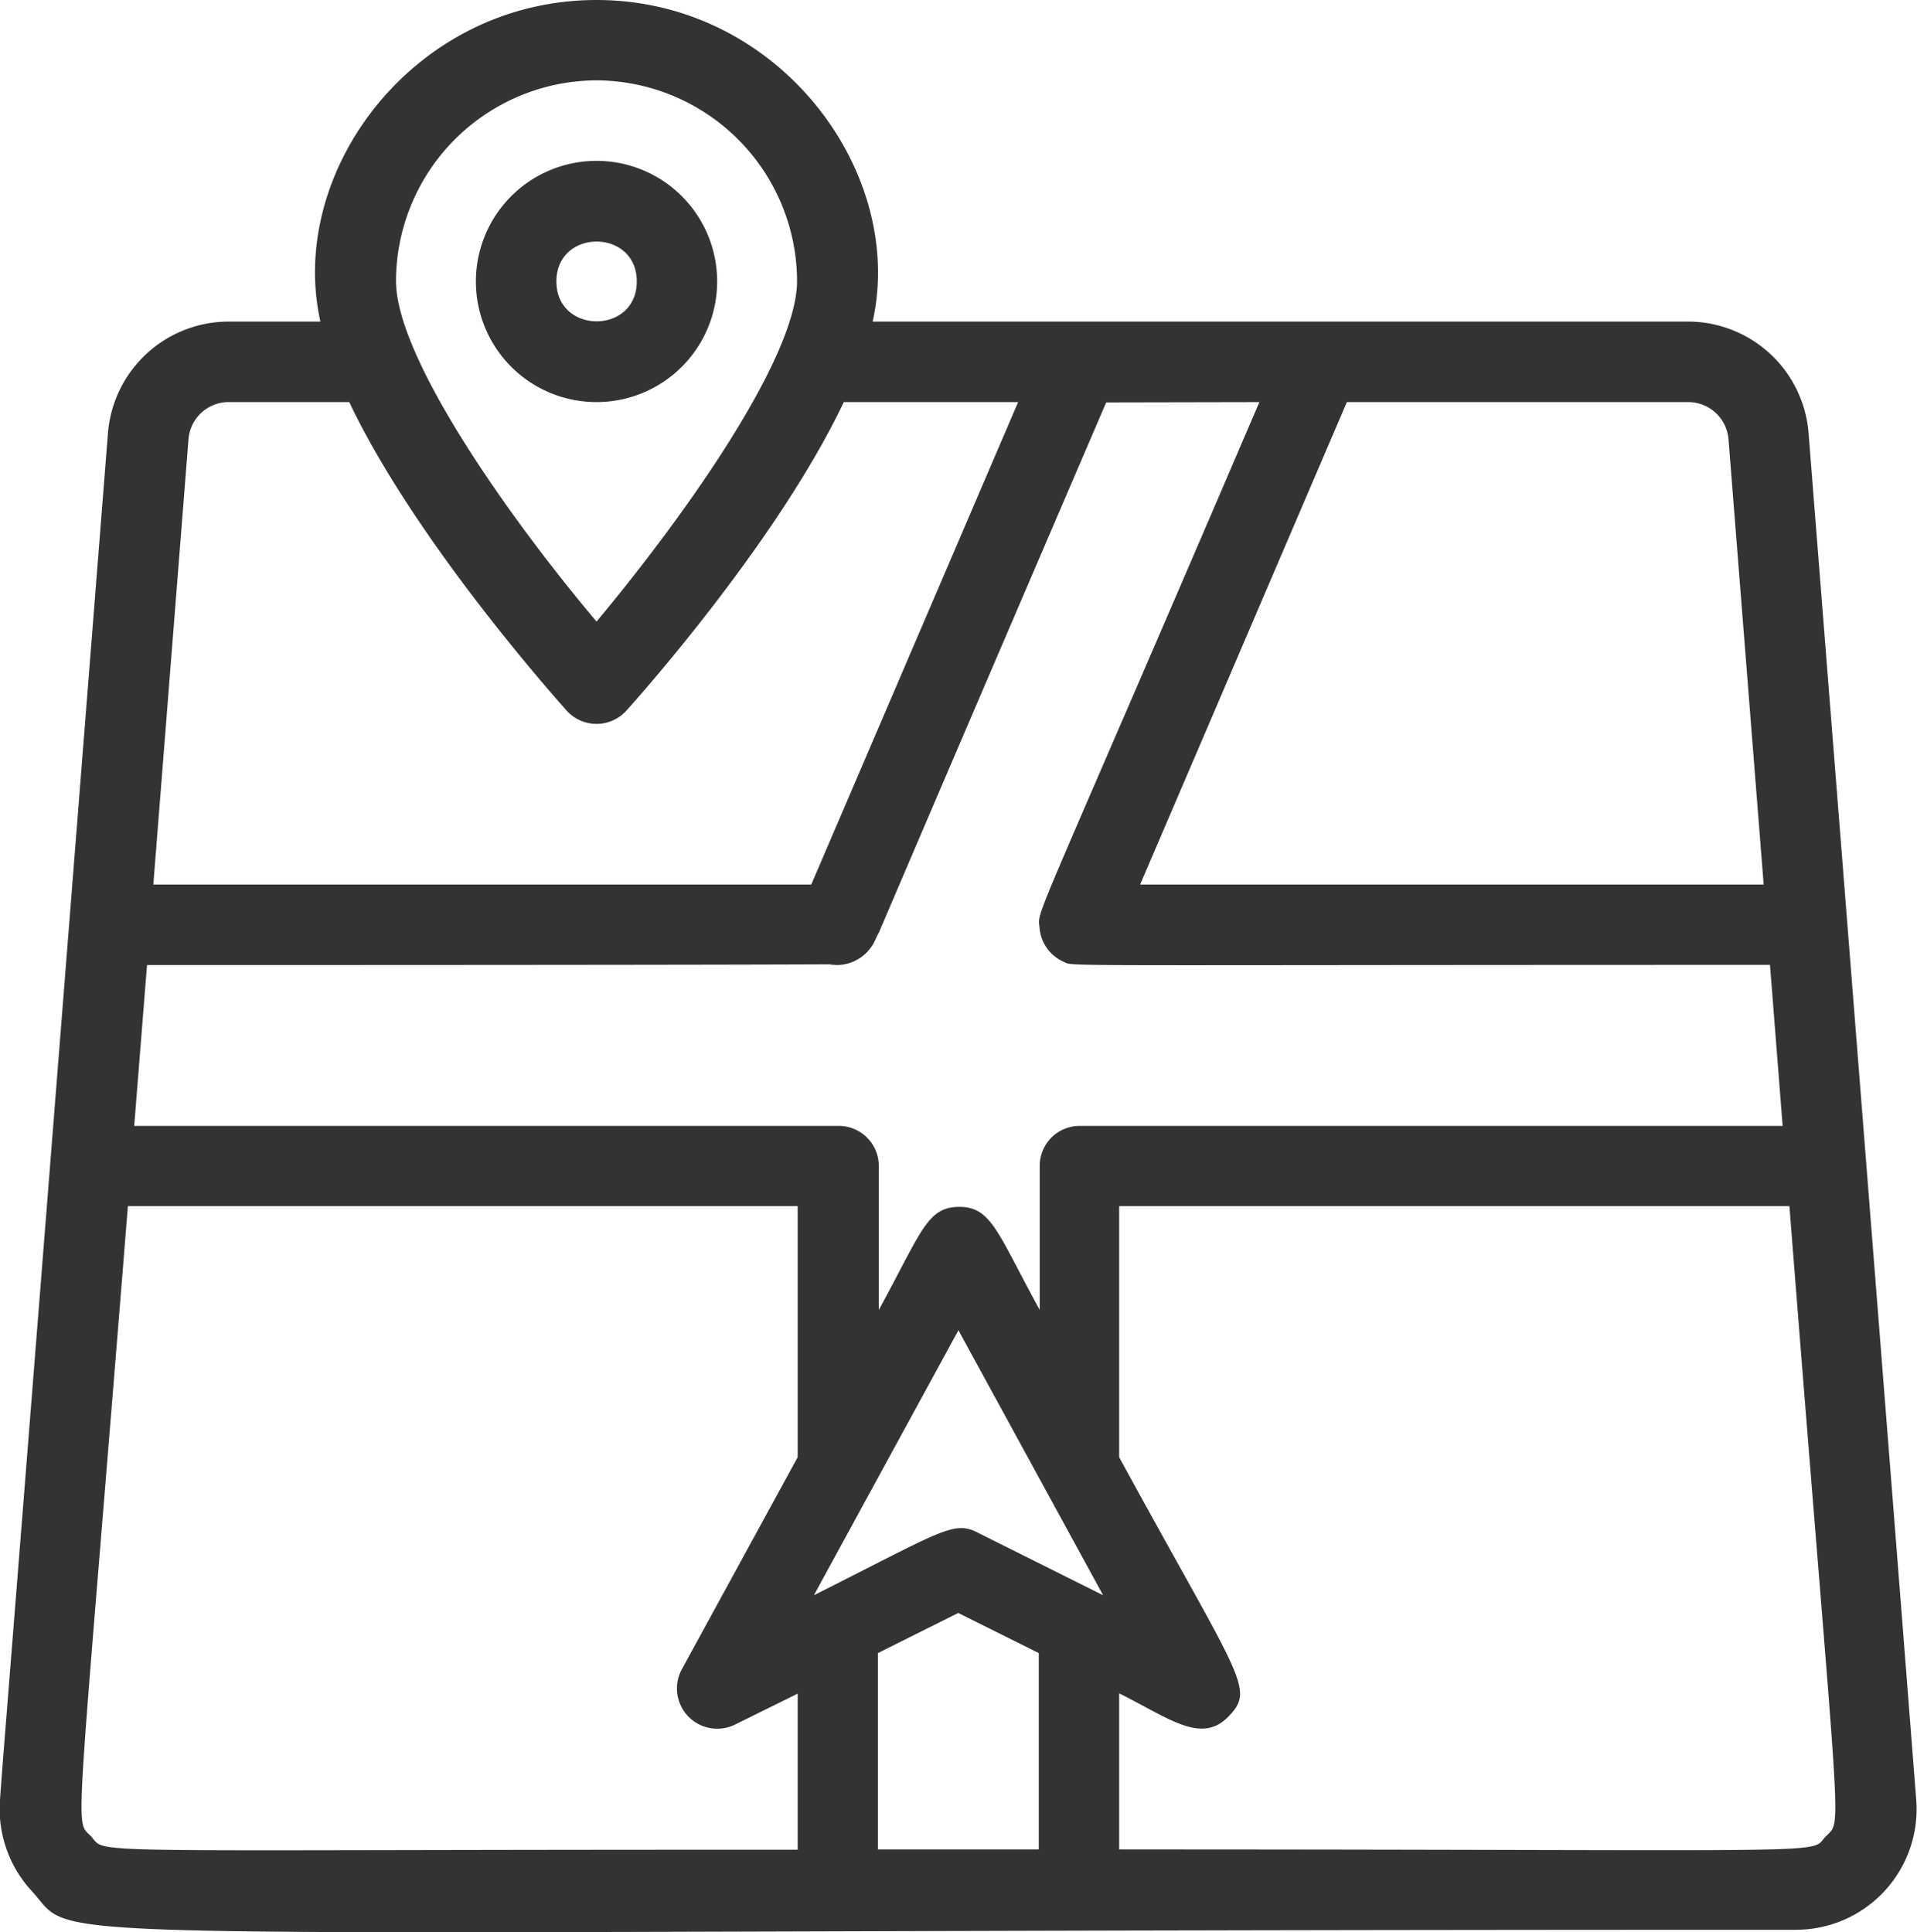 <svg xmlns="http://www.w3.org/2000/svg" viewBox="0 0 124.27 125.28"><defs><style>.cls-1{fill:#333;}</style></defs><g id="Capa_2" data-name="Capa 2"><g id="Capa_1-2" data-name="Capa 1"><path class="cls-1" d="M117.24,28.06a7.85,7.85,0,0,0-7.79-7.21H56.57C58.74,11.16,50.5,0,38.67,0S18.59,11.11,20.77,20.85H14.82A7.86,7.86,0,0,0,7,28.06c-10.13,128.3-6,75.46-7,88.63a7.84,7.84,0,0,0,2.06,5.92c3.35,3.62-4.41,2.51,114.37,2.51a7.82,7.82,0,0,0,7.79-8.43C122.39,93.2,119.05,51,117.24,28.06Zm-5.19.41,2.28,28.88H73.91l13.4-31.28h22.14A2.62,2.62,0,0,1,112.05,28.47Zm-30.41-2.4c-15,35-14.36,32.81-14.25,34.09a2.64,2.64,0,0,0,1.54,2.19c.77.33-2.15.21,45.81.21L115.56,73H70a2.59,2.59,0,0,0-2.6,2.6v9.33c-2.74-5-3.13-6.69-5.22-6.68s-2.43,1.59-5.21,6.68V75.59A2.6,2.6,0,0,0,54.31,73H8.7l.83-10.43c59.2,0,41.29-.11,44.78,0A2.74,2.74,0,0,0,56.71,61c1.54-3.41-5.45,12.72,15-34.91ZM63.3,99.33c-1.5-.74-2.38,0-10.54,4.1l9.37-17.18,9.38,17.18ZM38.67,5.21a13.06,13.06,0,0,1,13,13c0,5-7.35,15.33-13,22.09-5.69-6.75-13-17.12-13-22.09A13.05,13.05,0,0,1,38.67,5.21ZM14.82,26.07h7.82c4.16,8.75,12.83,18.58,14.09,20a2.61,2.61,0,0,0,3.88,0c1.27-1.41,9.93-11.24,14.09-20H66L52.59,57.35H9.94l2.28-28.88A2.61,2.61,0,0,1,14.82,26.07Zm-8.91,93c-1.1-1.18-1,1.44,2.38-40.87H51.71V94.48L44.2,108.23a2.61,2.61,0,0,0,3.46,3.58l4.05-2v10.12C4.12,119.91,7,120.27,5.91,119.07Zm51,.84V107.18l5.21-2.6,5.22,2.6v12.73Zm61.44-.84c-1.11,1.2,2,.84-45.8.84V109.79c3.28,1.64,5.33,3.32,7.09,1.5s.79-2.36-7.09-16.81V78.2H116C119.31,120.41,119.46,117.87,118.36,119.07Z"/><path class="cls-1" d="M46.49,18.25a7.82,7.82,0,1,0-7.82,7.82A7.82,7.82,0,0,0,46.49,18.25Zm-10.42,0c0-3.45,5.21-3.45,5.21,0S36.07,21.69,36.07,18.25Z"/></g></g></svg>